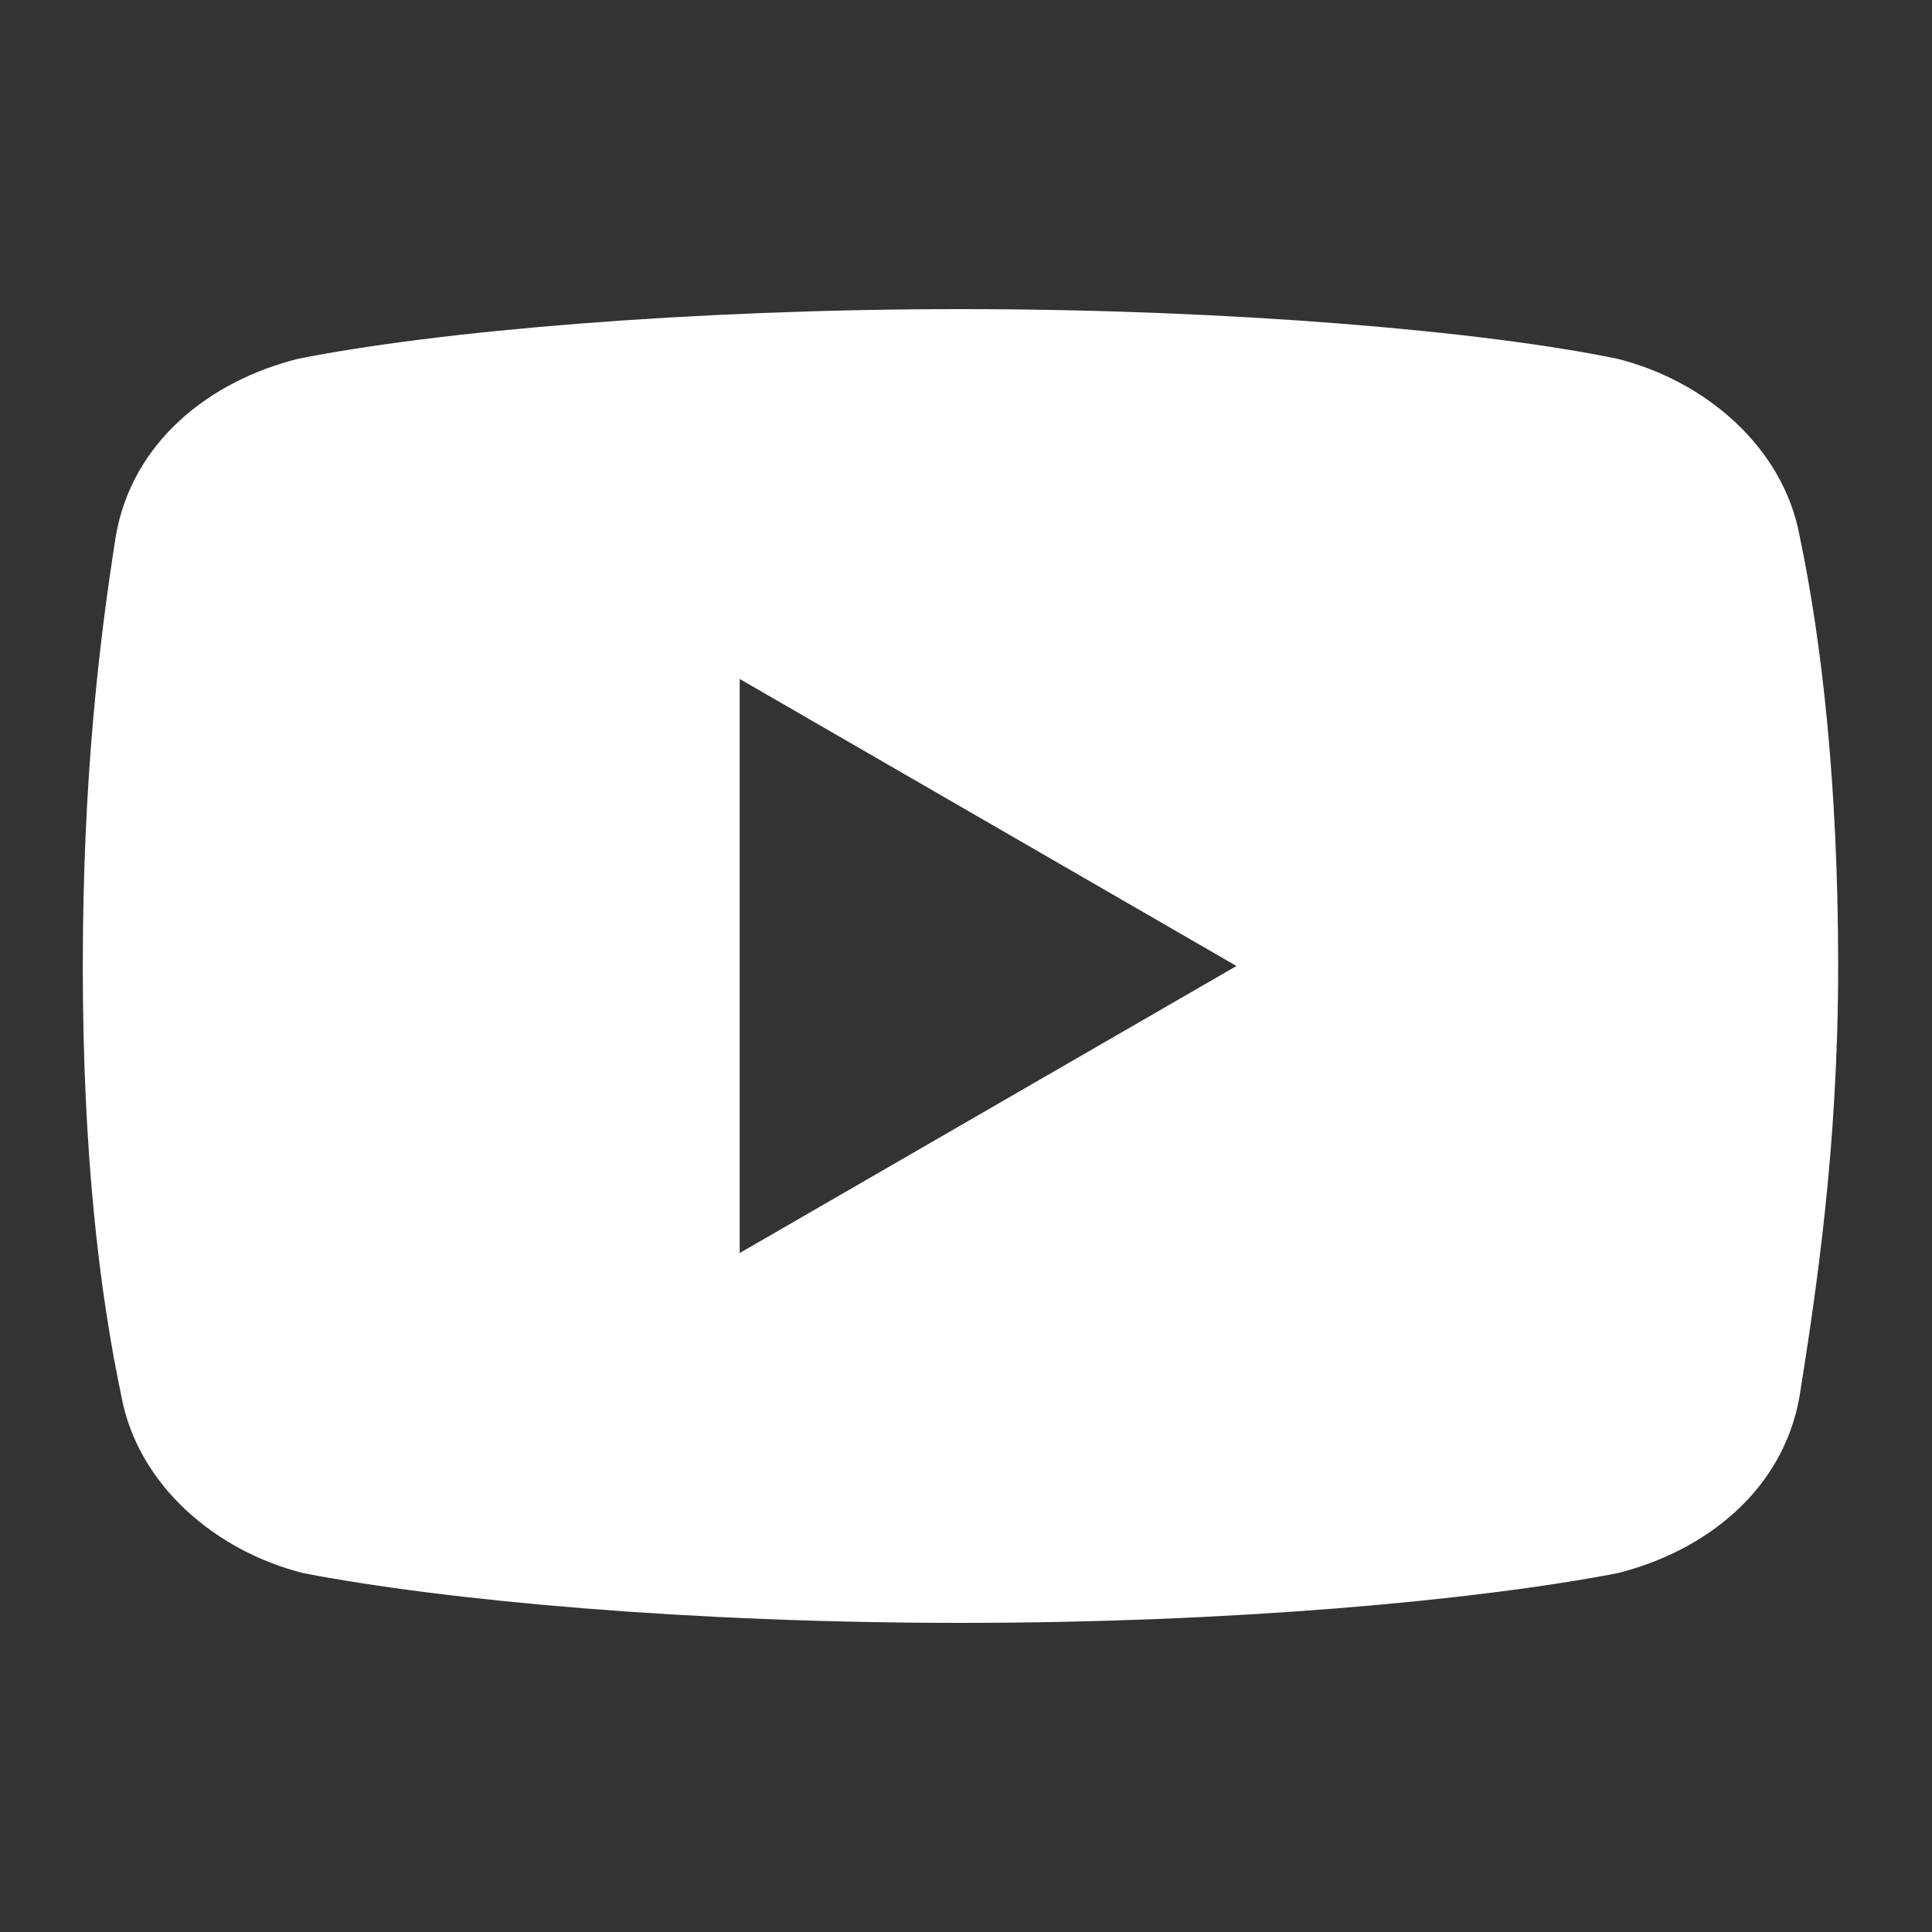 <?xml version="1.0" encoding="utf-8"?>
<!-- Generator: Adobe Illustrator 25.4.1, SVG Export Plug-In . SVG Version: 6.00 Build 0)  -->
<svg version="1.1" id="Layer_1" xmlns="http://www.w3.org/2000/svg" xmlns:xlink="http://www.w3.org/1999/xlink" x="0px" y="0px"
	 viewBox="0 0 35 35" style="enable-background:new 0 0 35 35;" xml:space="preserve">
<rect x="0" y="0" width="35" height="35" fill="#333333" stroke="none"/>
<style type="text/css">
	.st0{display:none;}
	.st1{display:inline;fill:#FFFFFF;}
	.st2{fill:#FFFFFF;}
</style>
<g class="st0">
	<path class="st1" d="M22.5,7.4h3.6c0.4,0,0.7-0.3,0.7-0.7V1.8c0-0.4-0.3-0.7-0.7-0.7c-1.1-0.1-3.4-0.2-5-0.2
		c-4.4,0-7.3,2.7-7.3,7.5v4.8h-5c-0.4,0-0.7,0.3-0.7,0.7v5c0,0.4,0.3,0.7,0.7,0.7h5v13.7c0,0.4,0.3,0.7,0.7,0.7h5
		c0.4,0,0.7-0.3,0.7-0.7V19.7h5.2c0.4,0,0.7-0.3,0.7-0.6l0.6-5c0-0.4-0.3-0.8-0.7-0.8h-5.8V9.6C20.4,8.4,21.4,7.4,22.5,7.4z"/>
</g>
<g class="st0">
	<path class="st1" d="M33.6,7.5c-1.2,0.5-2.5,0.9-3.8,1c1.4-0.8,2.4-2.1,2.9-3.6c-1.3,0.8-2.7,1.3-4.2,1.6c-1.2-1.3-2.9-2.1-4.8-2.1
		c-3.6,0-6.6,3-6.6,6.6c0,0.5,0.1,1,0.2,1.5C11.8,12.3,6.9,9.6,3.7,5.6C3.1,6.6,2.8,7.7,2.8,9c0,2.3,1.2,4.3,2.9,5.5
		c-1.1,0-2.1-0.3-3-0.8c0,0,0,0.1,0,0.1c0,3.2,2.3,5.9,5.3,6.5c-0.6,0.2-1.1,0.2-1.7,0.2c-0.4,0-0.8,0-1.2-0.1
		c0.8,2.6,3.3,4.5,6.2,4.6c-2.3,1.8-5.1,2.8-8.2,2.8c-0.5,0-1.1,0-1.6-0.1c2.9,1.9,6.4,3,10.1,3c12.1,0,18.8-10.1,18.8-18.8
		c0-0.3,0-0.6,0-0.9C31.6,10,32.7,8.9,33.6,7.5z"/>
</g>
<g>
	<path class="st2" d="M32.6,9.7c-0.3-1.6-1.7-2.8-3.3-3.2c-2.4-0.5-7-0.9-11.9-0.9C12.5,5.6,7.9,6,5.4,6.5C3.8,6.9,2.4,8,2.1,9.7
		c-0.3,1.9-0.6,4.4-0.6,7.8s0.3,5.9,0.7,7.8c0.3,1.6,1.7,2.8,3.3,3.2c2.6,0.5,7,0.9,11.9,0.9s9.3-0.4,11.9-0.9
		c1.6-0.4,3-1.5,3.3-3.2c0.3-1.9,0.7-4.5,0.7-7.8C33.3,14.2,33,11.6,32.6,9.7z M13.4,22.7V12.3l9,5.2L13.4,22.7z"/>
</g>
</svg>
